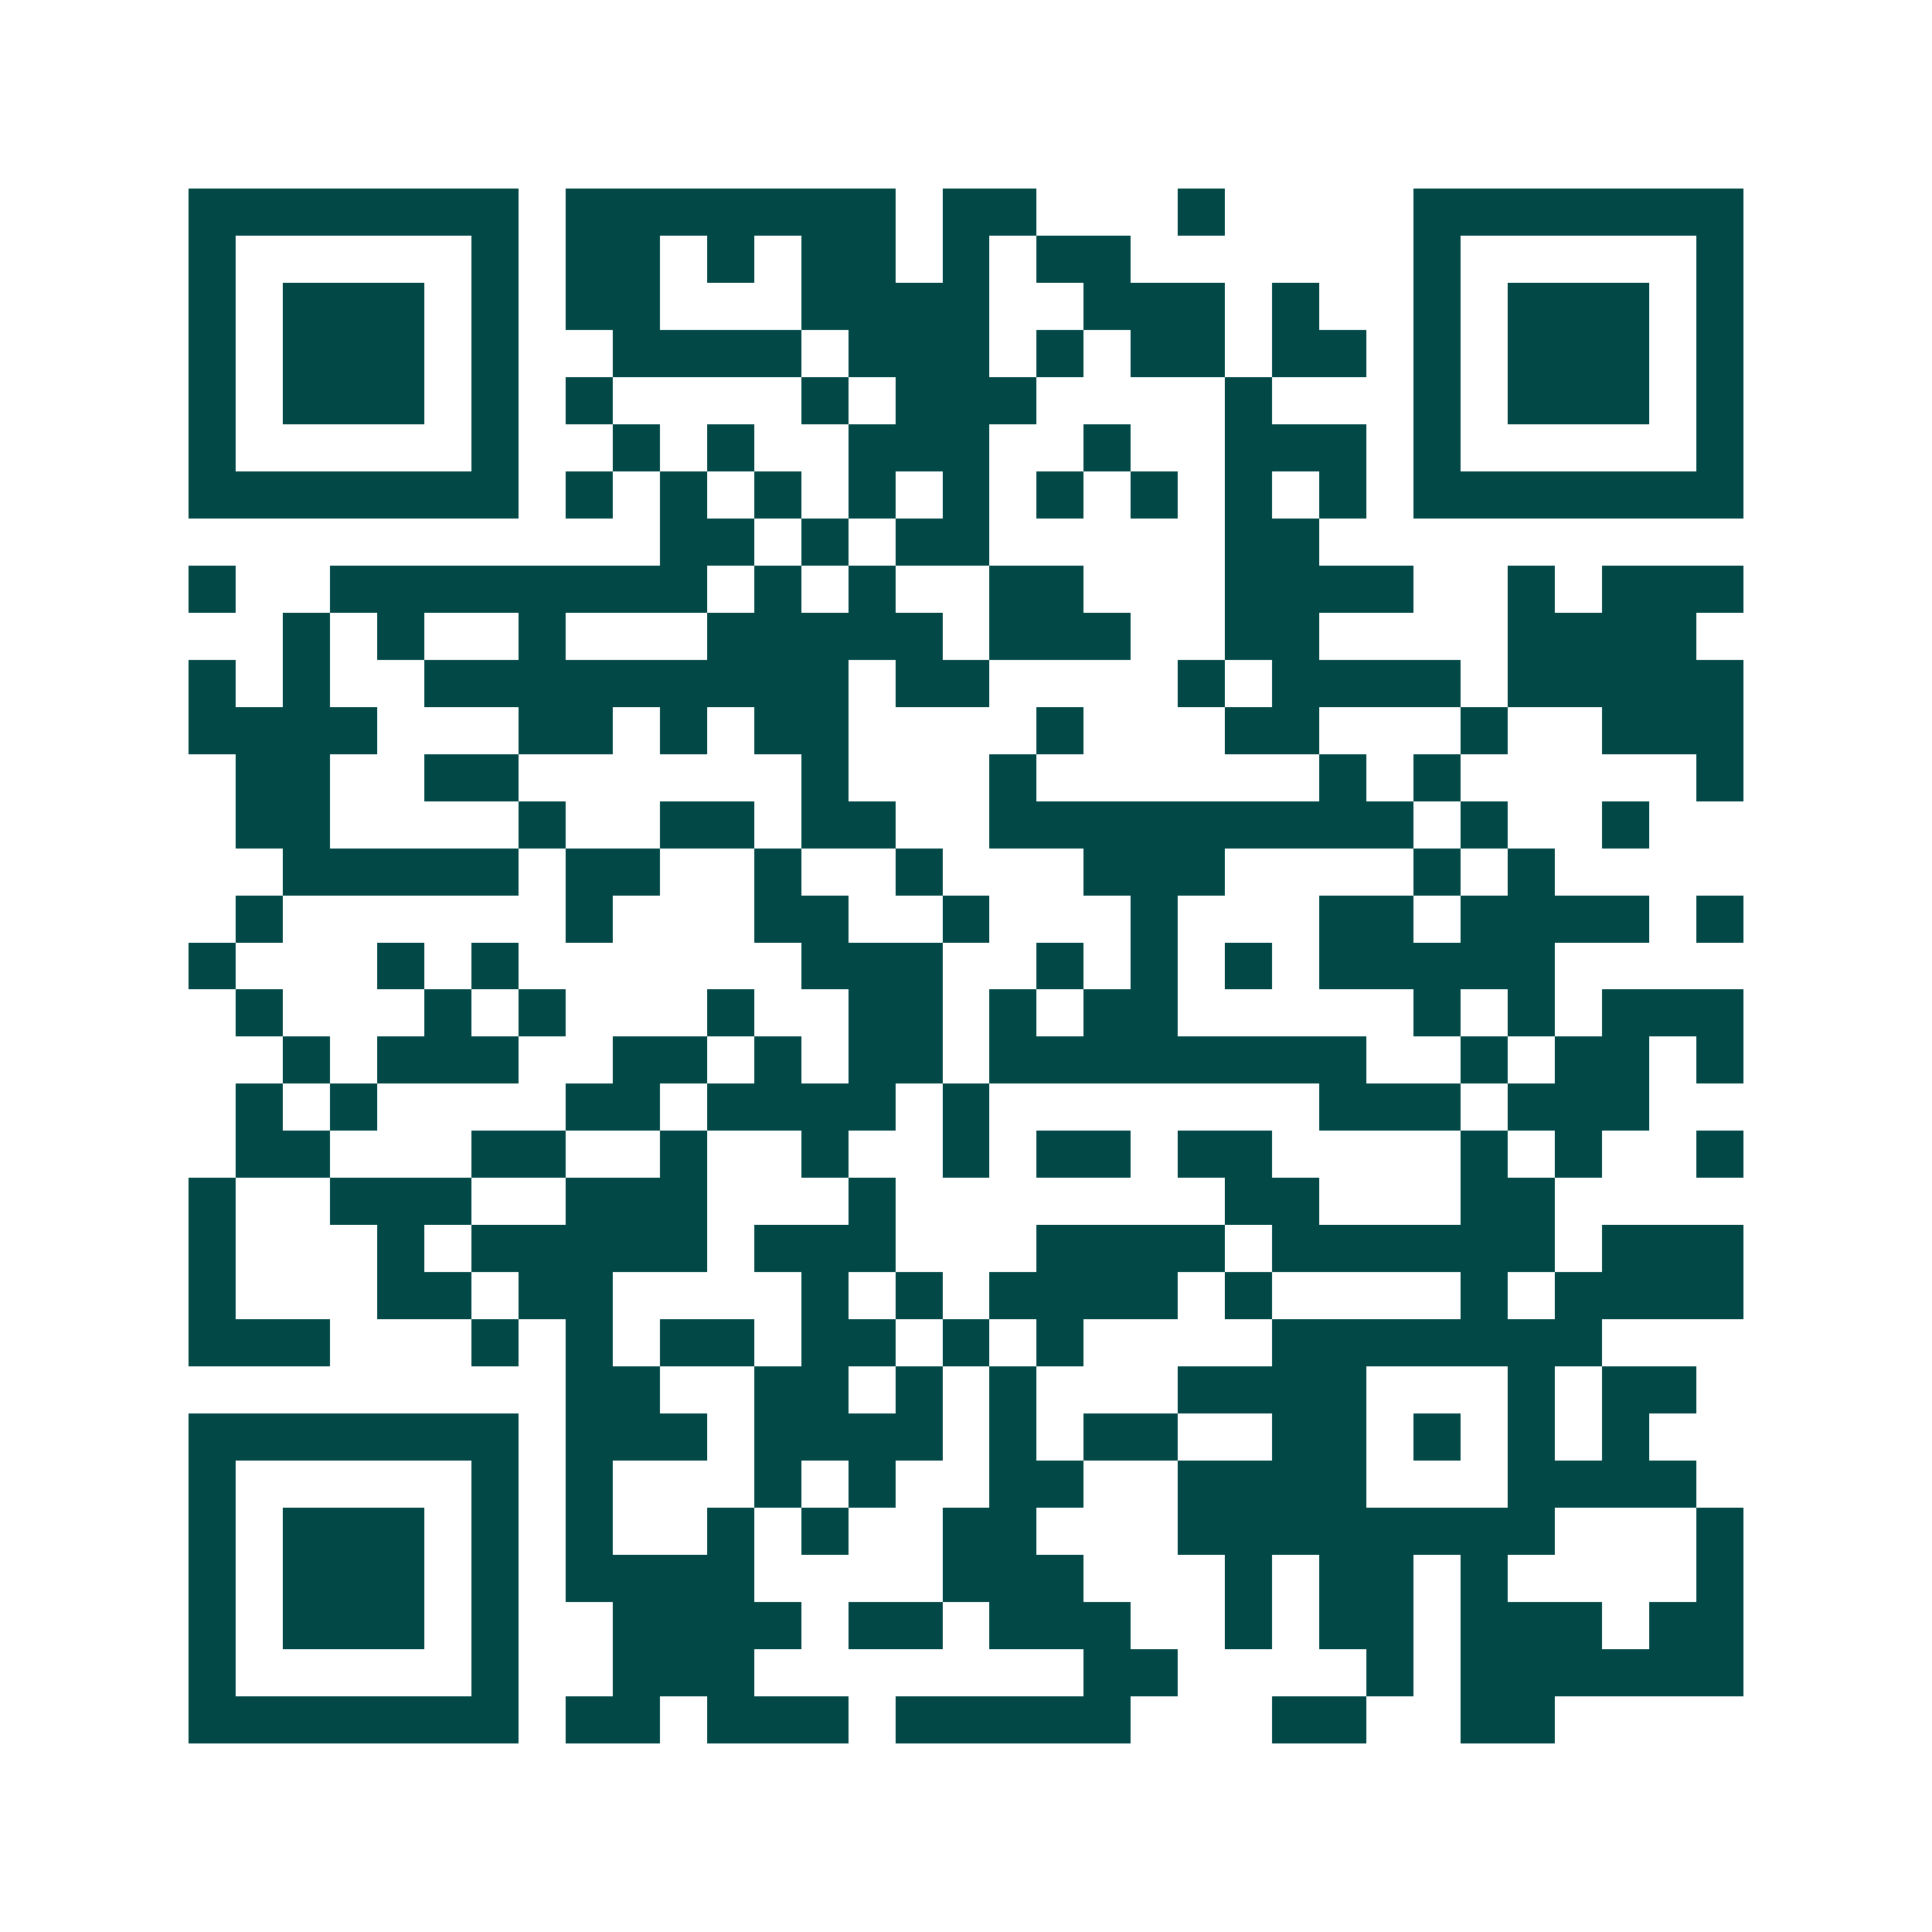 <svg xmlns="http://www.w3.org/2000/svg" width="200" height="200" viewBox="0 0 41 41" shape-rendering="crispEdges"><path fill="#ffffff" d="M0 0h41v41H0z"/><path stroke="#014847" d="M4 4.5h7m1 0h7m1 0h2m3 0h1m4 0h7M4 5.5h1m5 0h1m1 0h2m1 0h1m1 0h2m1 0h1m1 0h2m6 0h1m5 0h1M4 6.5h1m1 0h3m1 0h1m1 0h2m3 0h4m2 0h3m1 0h1m2 0h1m1 0h3m1 0h1M4 7.5h1m1 0h3m1 0h1m2 0h4m1 0h3m1 0h1m1 0h2m1 0h2m1 0h1m1 0h3m1 0h1M4 8.5h1m1 0h3m1 0h1m1 0h1m4 0h1m1 0h3m4 0h1m3 0h1m1 0h3m1 0h1M4 9.5h1m5 0h1m2 0h1m1 0h1m2 0h3m2 0h1m2 0h3m1 0h1m5 0h1M4 10.5h7m1 0h1m1 0h1m1 0h1m1 0h1m1 0h1m1 0h1m1 0h1m1 0h1m1 0h1m1 0h7M14 11.5h2m1 0h1m1 0h2m5 0h2M4 12.5h1m2 0h8m1 0h1m1 0h1m2 0h2m3 0h4m2 0h1m1 0h3M6 13.5h1m1 0h1m2 0h1m3 0h5m1 0h3m2 0h2m4 0h4M4 14.5h1m1 0h1m2 0h9m1 0h2m4 0h1m1 0h4m1 0h5M4 15.5h4m3 0h2m1 0h1m1 0h2m4 0h1m3 0h2m3 0h1m2 0h3M5 16.5h2m2 0h2m6 0h1m3 0h1m6 0h1m1 0h1m5 0h1M5 17.5h2m4 0h1m2 0h2m1 0h2m2 0h9m1 0h1m2 0h1M6 18.5h5m1 0h2m2 0h1m2 0h1m3 0h3m4 0h1m1 0h1M5 19.5h1m6 0h1m3 0h2m2 0h1m3 0h1m3 0h2m1 0h4m1 0h1M4 20.5h1m3 0h1m1 0h1m6 0h3m2 0h1m1 0h1m1 0h1m1 0h5M5 21.5h1m3 0h1m1 0h1m3 0h1m2 0h2m1 0h1m1 0h2m5 0h1m1 0h1m1 0h3M6 22.5h1m1 0h3m2 0h2m1 0h1m1 0h2m1 0h8m2 0h1m1 0h2m1 0h1M5 23.5h1m1 0h1m4 0h2m1 0h4m1 0h1m7 0h3m1 0h3M5 24.5h2m3 0h2m2 0h1m2 0h1m2 0h1m1 0h2m1 0h2m4 0h1m1 0h1m2 0h1M4 25.5h1m2 0h3m2 0h3m3 0h1m7 0h2m3 0h2M4 26.5h1m3 0h1m1 0h5m1 0h3m3 0h4m1 0h6m1 0h3M4 27.5h1m3 0h2m1 0h2m4 0h1m1 0h1m1 0h4m1 0h1m4 0h1m1 0h4M4 28.5h3m3 0h1m1 0h1m1 0h2m1 0h2m1 0h1m1 0h1m4 0h7M12 29.5h2m2 0h2m1 0h1m1 0h1m3 0h4m3 0h1m1 0h2M4 30.5h7m1 0h3m1 0h4m1 0h1m1 0h2m2 0h2m1 0h1m1 0h1m1 0h1M4 31.5h1m5 0h1m1 0h1m3 0h1m1 0h1m2 0h2m2 0h4m3 0h4M4 32.5h1m1 0h3m1 0h1m1 0h1m2 0h1m1 0h1m2 0h2m3 0h8m3 0h1M4 33.5h1m1 0h3m1 0h1m1 0h4m4 0h3m3 0h1m1 0h2m1 0h1m4 0h1M4 34.5h1m1 0h3m1 0h1m2 0h4m1 0h2m1 0h3m2 0h1m1 0h2m1 0h3m1 0h2M4 35.5h1m5 0h1m2 0h3m7 0h2m4 0h1m1 0h6M4 36.5h7m1 0h2m1 0h3m1 0h5m3 0h2m2 0h2"/></svg>
